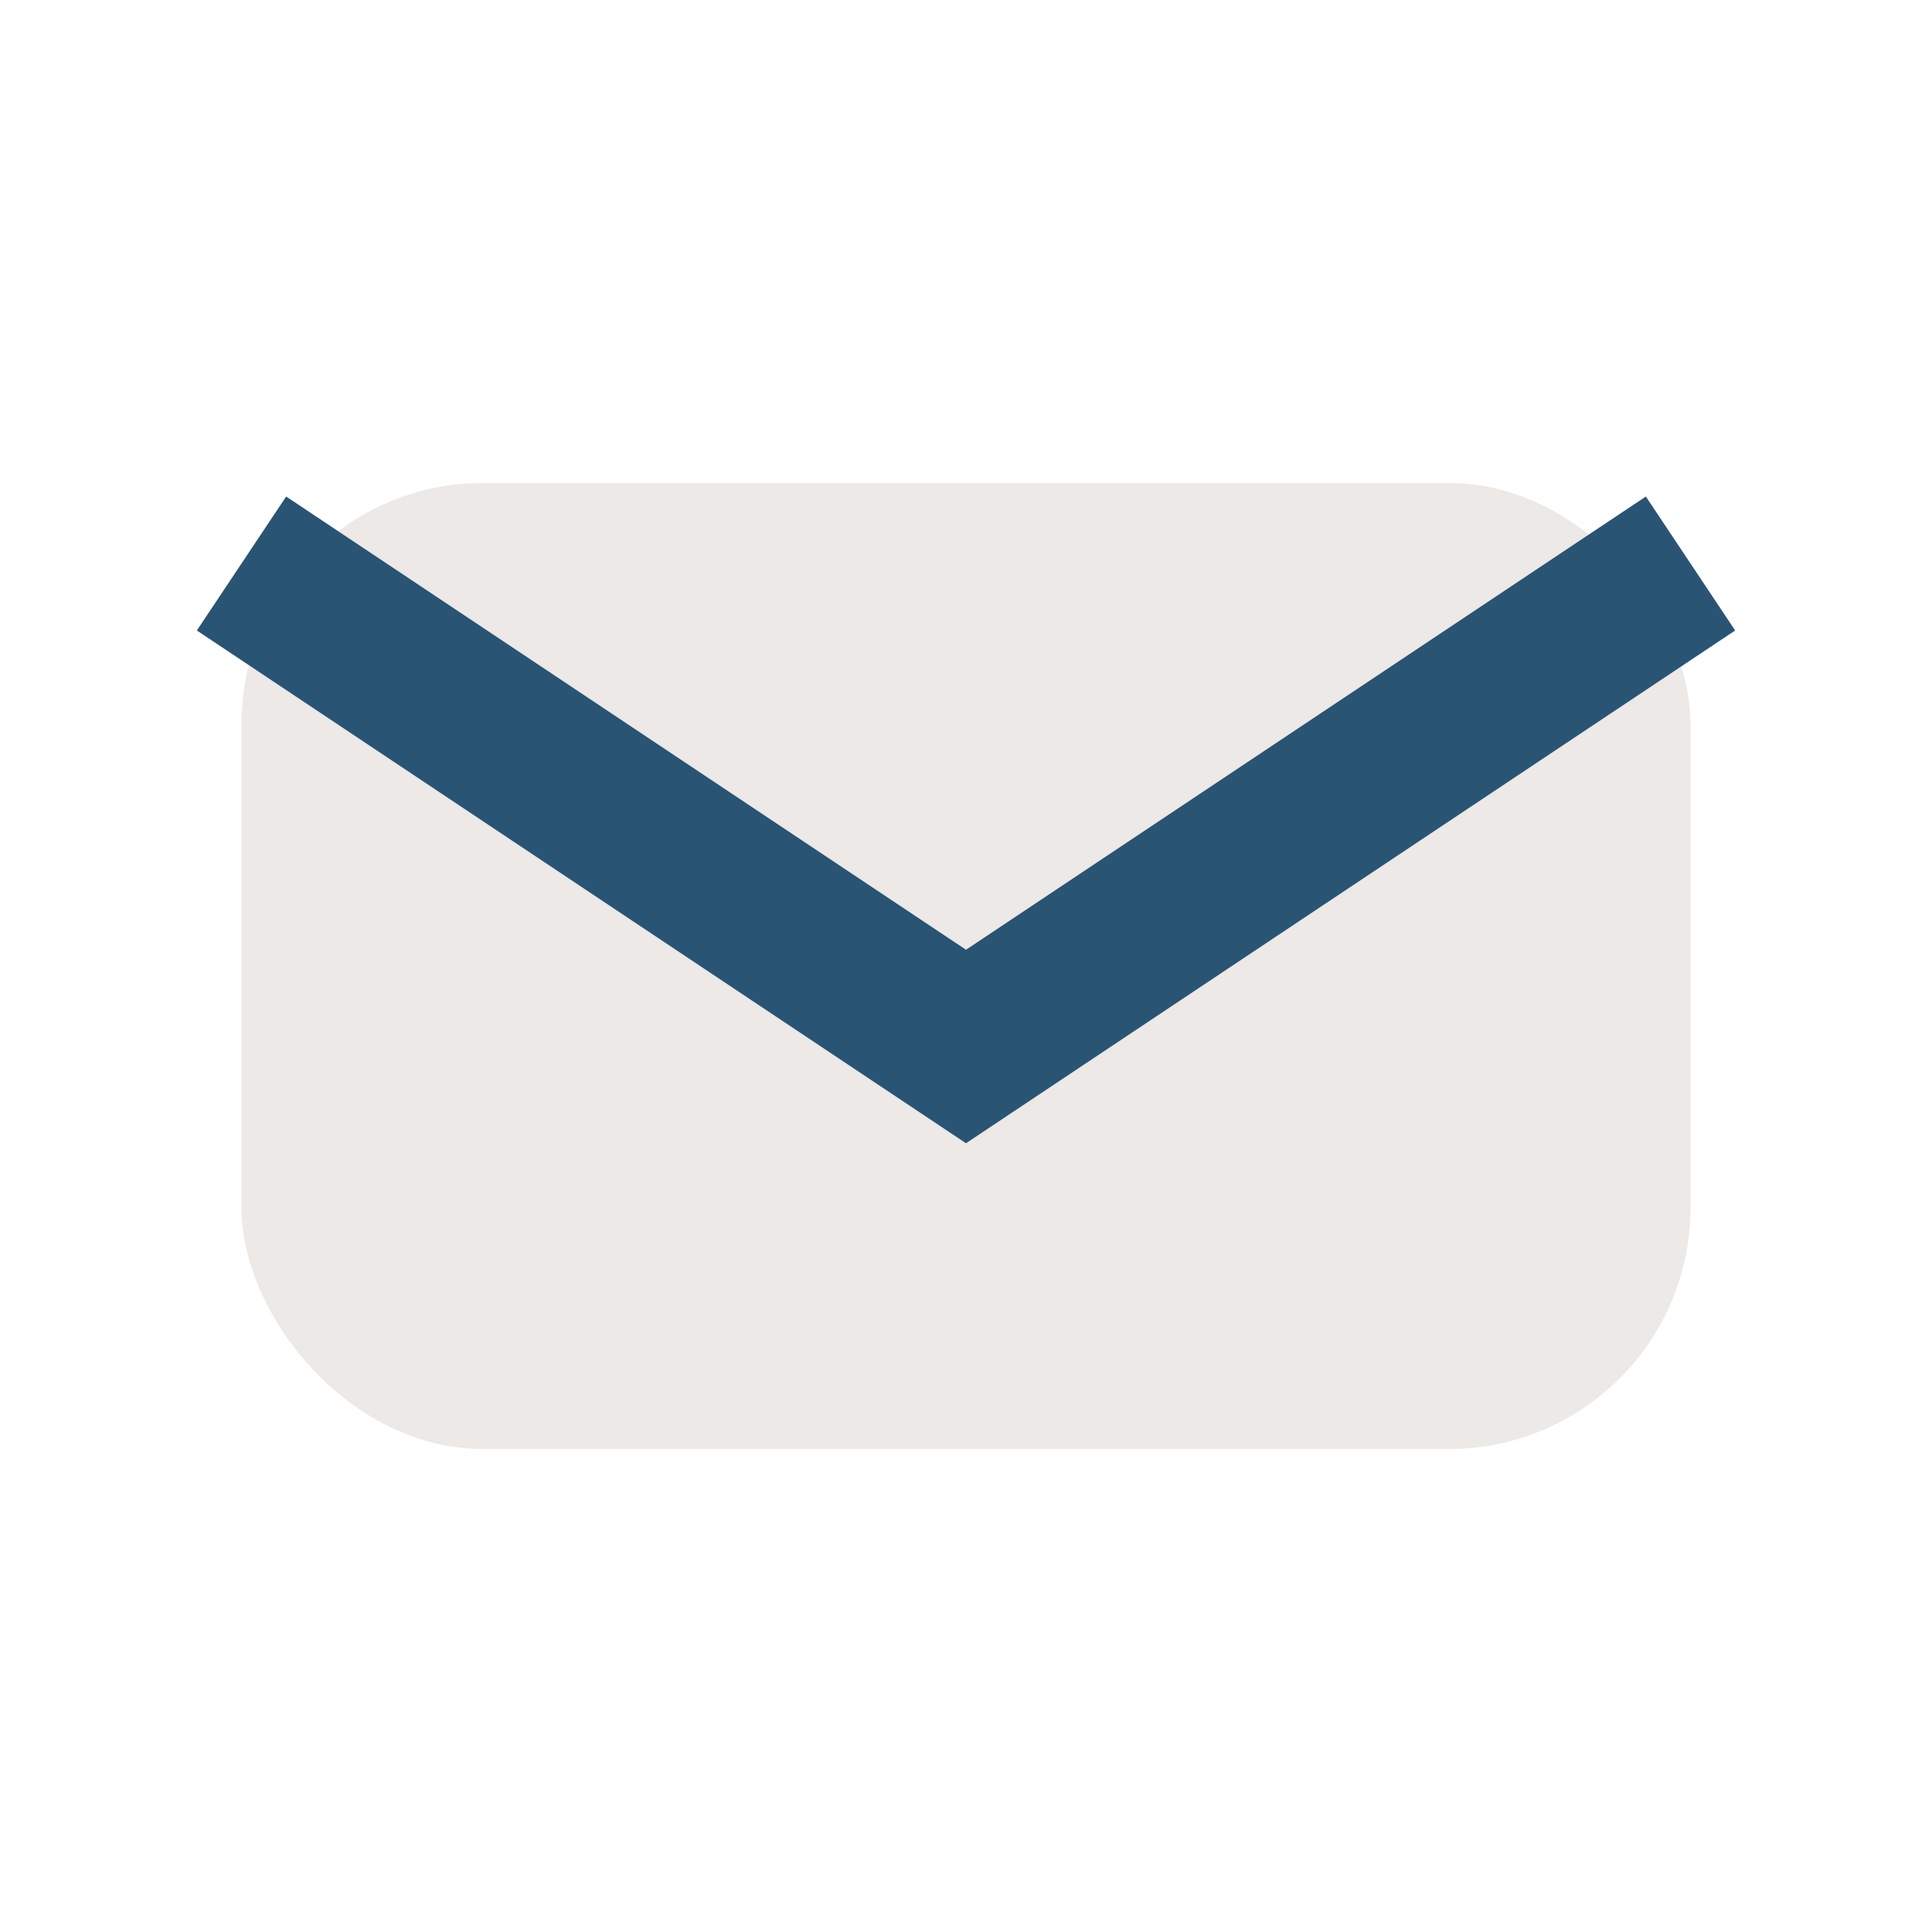 <?xml version="1.0" encoding="UTF-8"?>
<svg xmlns="http://www.w3.org/2000/svg" width="24" height="24" viewBox="0 0 24 24"><rect x="3" y="6" width="18" height="12" rx="3" fill="#ECE9E6"/><path d="M3 7l9 6 9-6" fill="none" stroke="#295474" stroke-width="2"/></svg>
